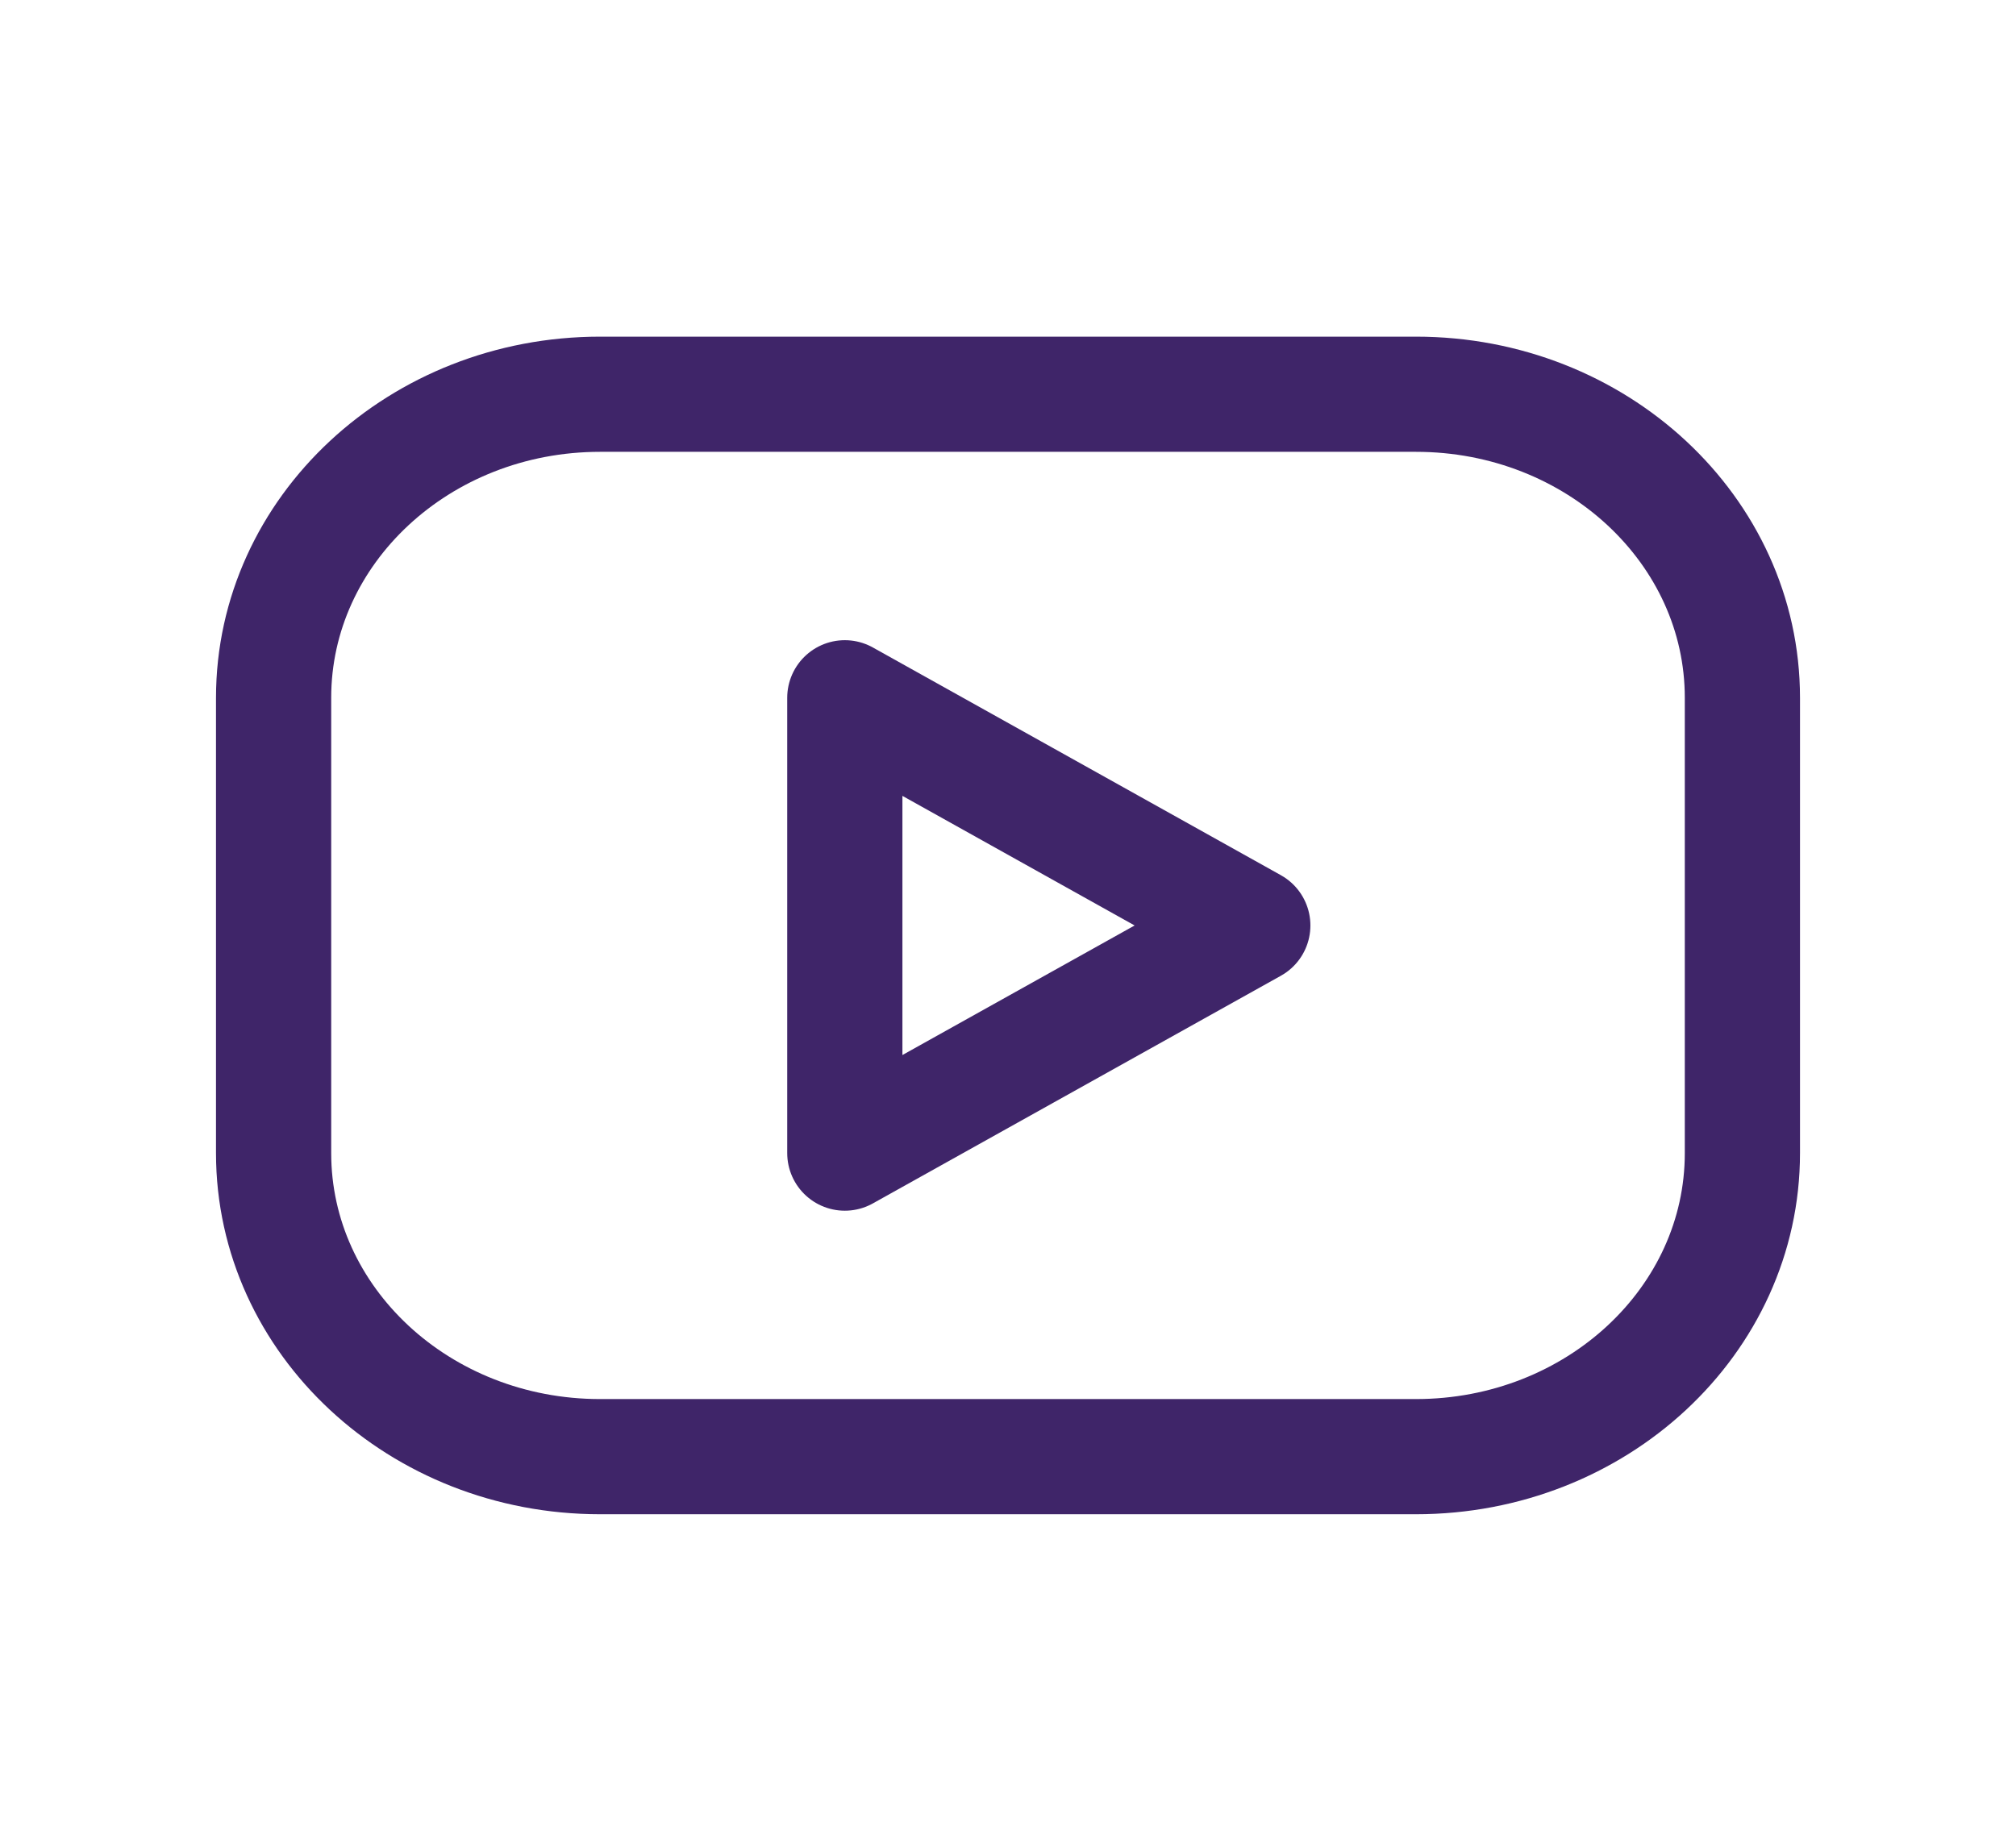 <svg width="35" height="32" viewBox="0 0 35 32" fill="none" xmlns="http://www.w3.org/2000/svg">
<path d="M24.583 6.846H10.417C7.287 6.846 4.75 9.206 4.75 12.117V20.024C4.75 22.935 7.287 25.295 10.417 25.295H24.583C27.713 25.295 30.25 22.935 30.25 20.024V12.117C30.25 9.206 27.713 6.846 24.583 6.846Z" stroke="#3F2569" stroke-width="2" stroke-linecap="round" stroke-linejoin="round"/>
<path d="M14.667 12.117L21.75 16.071L14.667 20.024V12.117Z" stroke="#3F2569" stroke-width="2" stroke-linecap="round" stroke-linejoin="round"/>
</svg>
